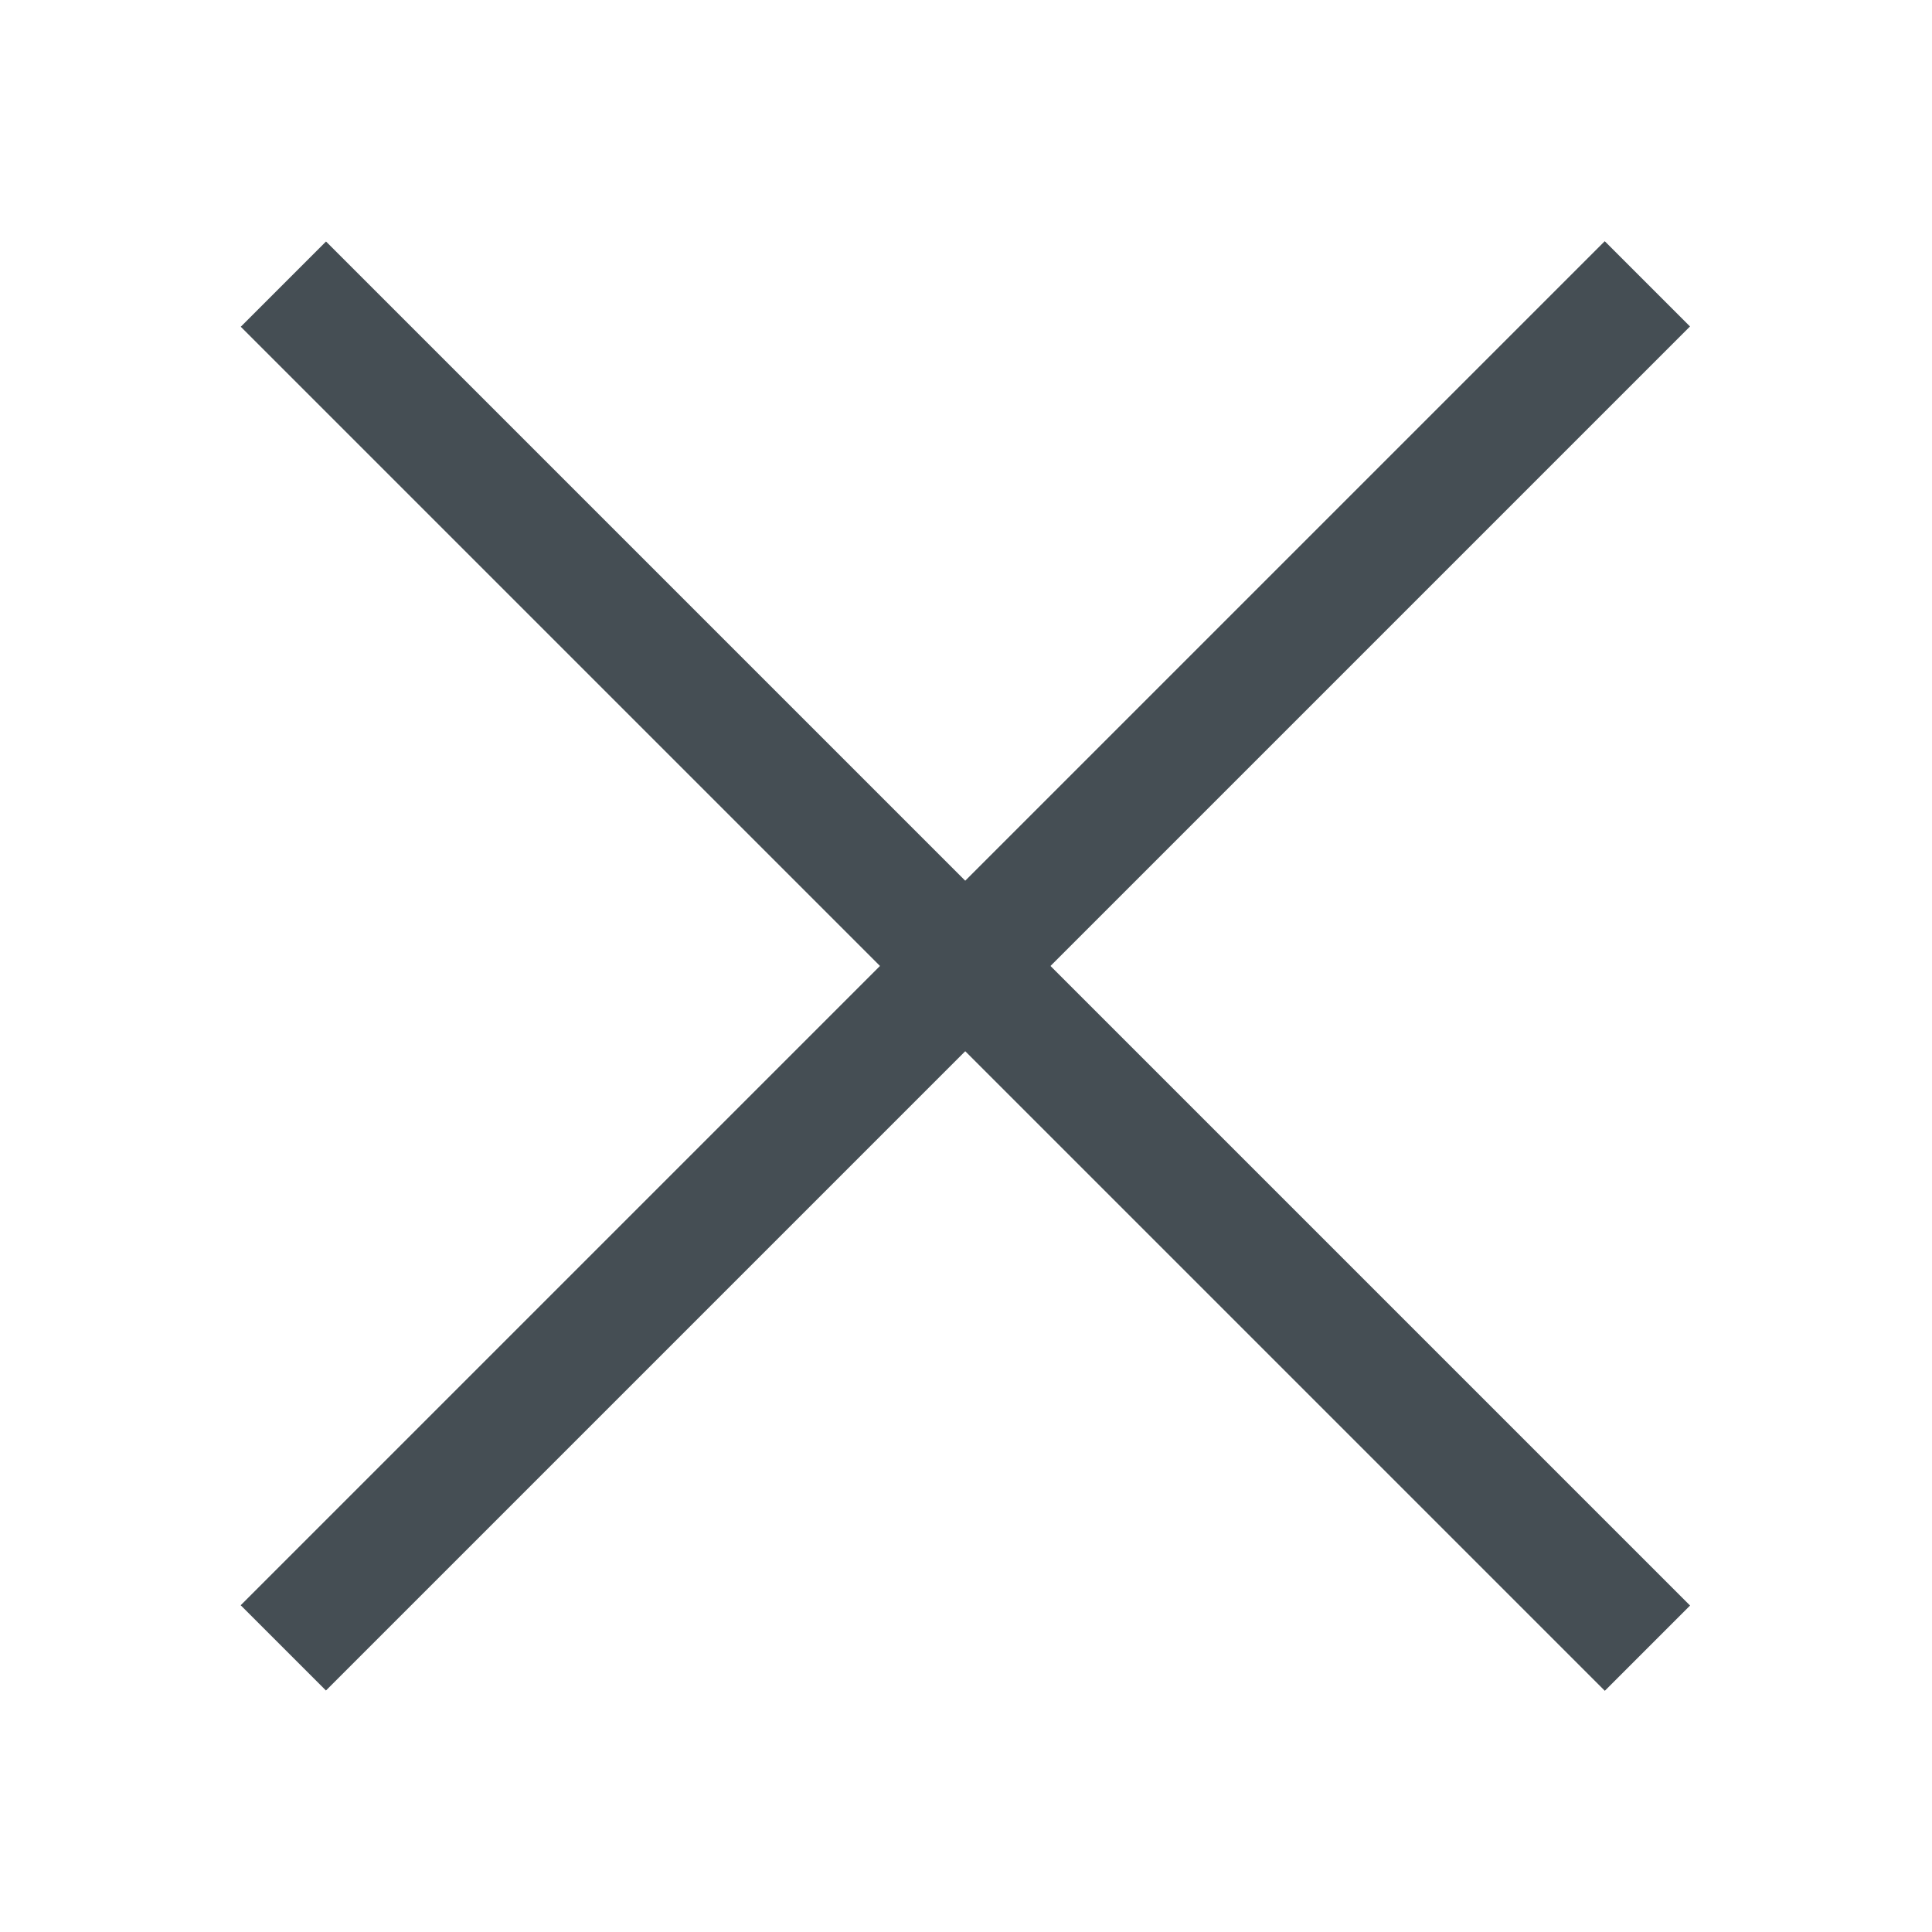 <svg width="24" height="24" viewBox="0 0 24 24" fill="none" xmlns="http://www.w3.org/2000/svg">
<rect width="23.967" height="1.498" transform="matrix(0.707 -0.707 0.707 0.707 2.99 19.941)" fill="#454E54"/>
<rect width="23.967" height="1.498" transform="matrix(0.707 0.707 -0.707 0.707 4.05 3)" fill="#454E54"/>
</svg>
